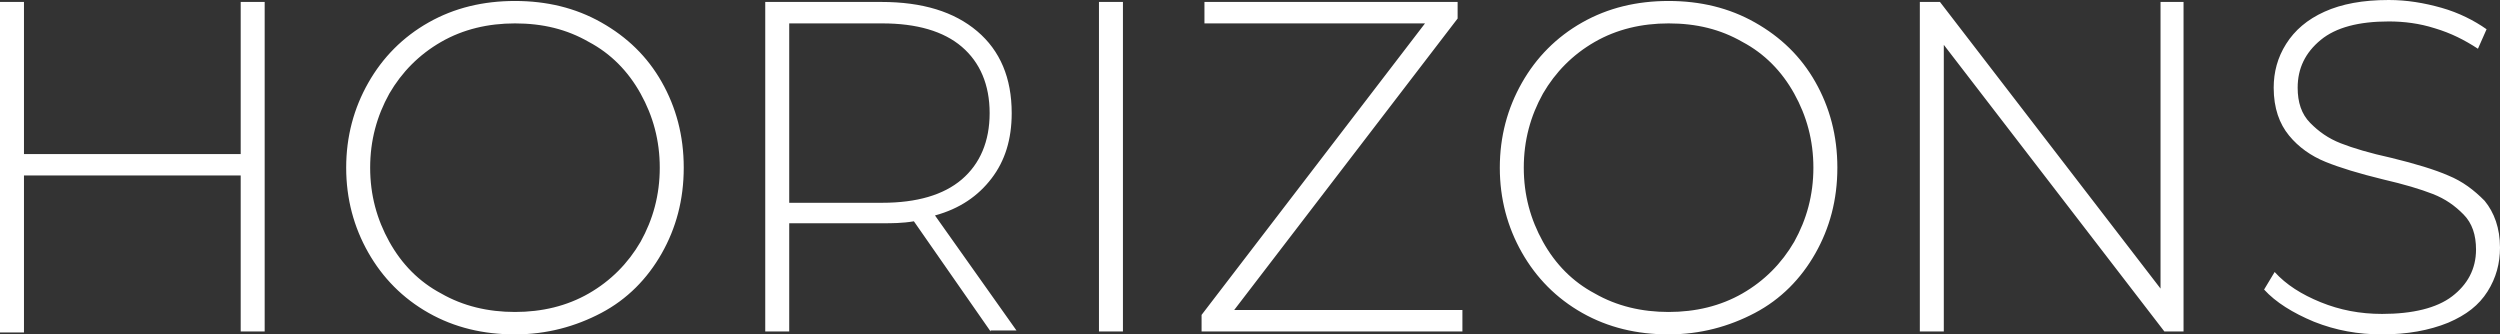 <?xml version="1.0" encoding="UTF-8"?> <svg xmlns="http://www.w3.org/2000/svg" width="628" height="84" viewBox="0 0 628 84" fill="none"><rect x="0" y="0" width="628" height="84" fill="#333333" stroke="none"/> <path d="M598.371 84C592.348 84 586.808 83.02 581.267 80.816C575.968 78.612 571.632 75.918 568.741 72.735L571.391 68.326C574.282 71.51 578.136 73.959 582.954 75.918C587.771 77.877 592.83 78.857 598.371 78.857C606.079 78.857 612.101 77.388 615.956 74.449C619.81 71.51 621.978 67.592 621.978 62.694C621.978 59.02 621.014 56.082 618.846 53.878C616.678 51.673 614.269 49.959 611.138 48.735C608.006 47.51 603.911 46.286 598.612 45.061C592.589 43.592 587.771 42.122 584.158 40.653C580.545 39.184 577.413 36.98 575.004 34.041C572.595 31.102 571.15 27.184 571.15 22.041C571.15 18.122 572.114 14.449 574.282 11.02C576.45 7.592 579.581 4.898 583.917 2.939C588.253 0.98 593.553 0 600.057 0C604.634 0 608.97 0.735 613.306 1.959C617.642 3.184 621.496 5.143 624.628 7.347L622.46 12.245C619.087 10.041 615.715 8.327 611.62 7.102C607.765 5.878 603.911 5.388 600.057 5.388C592.589 5.388 586.808 6.857 582.954 10.041C579.099 13.225 577.172 17.143 577.172 22.041C577.172 25.714 578.136 28.653 580.304 30.857C582.472 33.061 584.881 34.776 588.012 36C591.144 37.224 595.239 38.449 600.779 39.673C606.802 41.143 611.62 42.612 614.992 44.082C618.605 45.551 621.496 47.755 624.146 50.449C626.555 53.388 628 57.306 628 62.204C628 66.123 627.036 69.796 624.868 73.225C622.7 76.653 619.569 79.102 614.992 81.061C610.174 83.02 604.634 84 598.371 84ZM548.506 0.49V83.265H543.689L488.284 11.265V83.265H482.262V0.49H487.32L542.725 72.49V0.49H548.506ZM419.148 78.367C425.893 78.367 432.157 76.898 437.697 73.714C443.237 70.531 447.574 66.122 450.705 60.735C453.837 55.102 455.523 48.98 455.523 42.123C455.523 35.265 453.837 29.143 450.705 23.51C447.574 17.878 443.237 13.469 437.697 10.531C432.157 7.347 426.134 5.878 419.148 5.878C412.404 5.878 406.14 7.347 400.6 10.531C395.059 13.714 390.723 18.122 387.592 23.51C384.46 29.143 382.774 35.265 382.774 42.123C382.774 48.98 384.46 55.102 387.592 60.735C390.723 66.367 395.059 70.775 400.6 73.714C406.14 76.898 412.404 78.367 419.148 78.367ZM419.148 84C411.199 84 403.972 82.286 397.468 78.612C390.964 74.939 385.906 69.796 382.292 63.429C378.679 57.061 376.752 49.959 376.752 42.123C376.752 34.286 378.679 27.184 382.292 20.816C385.906 14.449 390.964 9.306 397.468 5.633C403.972 1.959 411.199 0.245 419.148 0.245C427.098 0.245 434.325 1.959 440.829 5.633C447.333 9.306 452.391 14.204 456.005 20.571C459.618 26.939 461.545 34.041 461.545 42.123C461.545 50.204 459.618 57.306 456.005 63.673C452.391 70.041 447.333 75.184 440.829 78.612C434.325 82.041 427.098 84 419.148 84ZM367.357 77.877V83.265H301.835V79.102L357.962 5.878H302.558V0.49H366.153V4.653L310.025 77.877H367.357ZM276.06 0.49H282.082V83.265H276.06V0.49ZM221.619 50.939C230.291 50.939 237.036 48.98 241.613 45.061C246.19 41.143 248.598 35.51 248.598 28.408C248.598 21.306 246.19 15.674 241.613 11.755C237.036 7.837 230.291 5.878 221.619 5.878H198.252V50.939H221.619ZM248.839 83.265L229.568 55.592C226.677 56.082 224.028 56.082 221.619 56.082H198.252V83.265H192.23V0.49H221.378C231.736 0.49 239.685 2.939 245.467 7.837C251.248 12.735 254.139 19.592 254.139 28.408C254.139 35.02 252.453 40.408 249.08 44.816C245.708 49.224 241.131 52.408 234.868 54.123L255.343 83.02H248.839V83.265ZM129.358 78.367C136.103 78.367 142.366 76.898 147.906 73.714C153.447 70.531 157.783 66.122 160.914 60.735C164.046 55.102 165.732 48.98 165.732 42.123C165.732 35.265 164.046 29.143 160.914 23.51C157.783 17.878 153.447 13.469 147.906 10.531C142.366 7.347 136.344 5.878 129.358 5.878C122.613 5.878 116.35 7.347 110.809 10.531C105.269 13.714 100.933 18.122 97.801 23.51C94.67 29.143 92.984 35.265 92.984 42.123C92.984 48.98 94.67 55.102 97.801 60.735C100.933 66.367 105.269 70.775 110.809 73.714C116.35 76.898 122.613 78.367 129.358 78.367ZM129.358 84C121.409 84 114.182 82.286 107.678 78.612C101.174 74.939 96.115 69.796 92.502 63.429C88.888 57.061 86.961 49.959 86.961 42.123C86.961 34.286 88.888 27.184 92.502 20.816C96.115 14.449 101.174 9.306 107.678 5.633C114.182 1.959 121.409 0.245 129.358 0.245C137.307 0.245 144.534 1.959 151.038 5.633C157.542 9.306 162.601 14.204 166.214 20.571C169.827 26.939 171.755 34.041 171.755 42.123C171.755 50.204 169.827 57.306 166.214 63.673C162.601 70.041 157.542 75.184 151.038 78.612C144.534 82.041 137.307 84 129.358 84ZM66.486 0.49V83.265H60.463V44.082H6.022V83.51H0V0.49H6.022V38.694H60.463V0.49H66.486Z" fill="white"></path> </svg> 